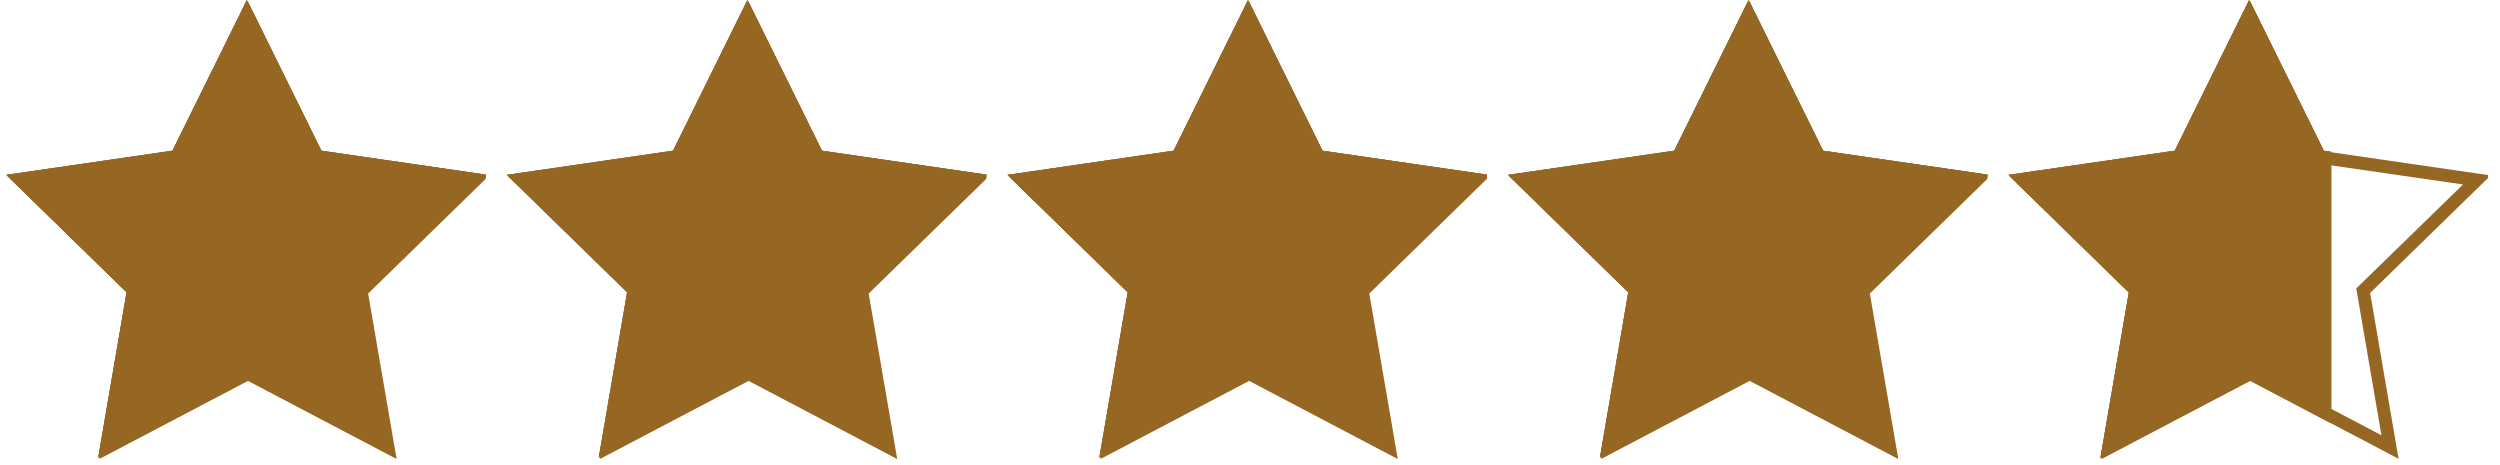 <svg xmlns="http://www.w3.org/2000/svg" xmlns:xlink="http://www.w3.org/1999/xlink" width="285" zoomAndPan="magnify" viewBox="0 0 213.75 39.75" height="53" preserveAspectRatio="xMidYMid meet" version="1.0"><defs><clipPath id="cb117697ee"><path d="M 0.543 0 L 41.535 0 L 41.535 39.5 L 0.543 39.5 Z M 0.543 0 " clip-rule="nonzero"/></clipPath><clipPath id="1e9f882f69"><path d="M 43.344 0 L 84.336 0 L 84.336 39.5 L 43.344 39.5 Z M 43.344 0 " clip-rule="nonzero"/></clipPath><clipPath id="3644aa2ebc"><path d="M 86.141 0 L 127.133 0 L 127.133 39.5 L 86.141 39.5 Z M 86.141 0 " clip-rule="nonzero"/></clipPath><clipPath id="0b8e266040"><path d="M 129 0 L 169.93 0 L 169.93 39.5 L 129 39.5 Z M 129 0 " clip-rule="nonzero"/></clipPath><clipPath id="9522d49ee2"><path d="M 128.938 0 L 169.93 0 L 169.93 39.5 L 128.938 39.5 Z M 128.938 0 " clip-rule="nonzero"/></clipPath><clipPath id="6bc1c7b2b3"><path d="M 171.738 0 L 212.73 0 L 212.73 39.5 L 171.738 39.5 Z M 171.738 0 " clip-rule="nonzero"/></clipPath><clipPath id="fbb39813f9"><path d="M 171.738 0 L 199.312 0 L 199.312 39.5 L 171.738 39.5 Z M 171.738 0 " clip-rule="nonzero"/></clipPath></defs><g clip-path="url(#cb117697ee)"><path fill="#966722" d="M 21.203 0.137 L 27.555 13.008 L 41.758 15.07 L 31.477 25.098 L 33.91 39.246 L 21.203 32.566 L 8.488 39.246 L 10.914 25.098 L 0.641 15.07 L 14.848 13.008 Z M 21.203 0.137 " fill-opacity="1" fill-rule="nonzero"/><path fill="#966722" d="M 21.105 0.012 L 27.461 12.883 L 41.668 14.949 L 31.387 24.973 L 33.812 39.121 L 21.105 32.441 L 8.398 39.121 L 10.824 24.973 L 0.543 14.949 L 14.746 12.883 Z M 21.105 0.012 " fill-opacity="1" fill-rule="nonzero"/><path fill="#966722" d="M 21.105 0.012 L 27.461 12.883 L 41.668 14.949 L 31.387 24.973 L 33.812 39.121 L 21.105 32.441 L 8.398 39.121 L 10.824 24.973 L 0.543 14.949 L 14.746 12.883 Z M 21.105 0.012 " fill-opacity="1" fill-rule="nonzero"/><path fill="#966722" d="M 21.105 0.012 L 27.461 12.883 L 41.668 14.949 L 31.387 24.973 L 33.812 39.121 L 21.105 32.441 L 8.398 39.121 L 10.824 24.973 L 0.543 14.949 L 14.746 12.883 Z M 21.105 0.012 " fill-opacity="1" fill-rule="nonzero"/></g><g clip-path="url(#1e9f882f69)"><path fill="#966722" d="M 64.004 0.137 L 70.352 13.008 L 84.555 15.07 L 74.273 25.098 L 76.711 39.246 L 64.004 32.566 L 51.285 39.246 L 53.715 25.098 L 43.441 15.07 L 57.645 13.008 Z M 64.004 0.137 " fill-opacity="1" fill-rule="nonzero"/><path fill="#966722" d="M 63.902 0.012 L 70.262 12.883 L 84.465 14.949 L 74.184 24.973 L 76.609 39.121 L 63.902 32.441 L 51.195 39.121 L 53.621 24.973 L 43.344 14.949 L 57.547 12.883 Z M 63.902 0.012 " fill-opacity="1" fill-rule="nonzero"/><path fill="#966722" d="M 63.902 0.012 L 70.262 12.883 L 84.465 14.949 L 74.184 24.973 L 76.609 39.121 L 63.902 32.441 L 51.195 39.121 L 53.621 24.973 L 43.344 14.949 L 57.547 12.883 Z M 63.902 0.012 " fill-opacity="1" fill-rule="nonzero"/><path fill="#966722" d="M 63.902 0.012 L 70.262 12.883 L 84.465 14.949 L 74.184 24.973 L 76.609 39.121 L 63.902 32.441 L 51.195 39.121 L 53.621 24.973 L 43.344 14.949 L 57.547 12.883 Z M 63.902 0.012 " fill-opacity="1" fill-rule="nonzero"/></g><g clip-path="url(#3644aa2ebc)"><path fill="#966722" d="M 106.801 0.137 L 113.148 13.008 L 127.355 15.07 L 117.074 25.098 L 119.508 39.246 L 106.801 32.566 L 94.086 39.246 L 96.512 25.098 L 86.238 15.07 L 100.441 13.008 Z M 106.801 0.137 " fill-opacity="1" fill-rule="nonzero"/><path fill="#966722" d="M 106.703 0.012 L 113.059 12.883 L 127.262 14.949 L 116.984 24.973 L 119.41 39.121 L 106.703 32.441 L 93.996 39.121 L 96.422 24.973 L 86.141 14.949 L 100.344 12.883 Z M 106.703 0.012 " fill-opacity="1" fill-rule="nonzero"/><path fill="#966722" d="M 106.703 0.012 L 113.059 12.883 L 127.262 14.949 L 116.984 24.973 L 119.41 39.121 L 106.703 32.441 L 93.996 39.121 L 96.422 24.973 L 86.141 14.949 L 100.344 12.883 Z M 106.703 0.012 " fill-opacity="1" fill-rule="nonzero"/><path fill="#966722" d="M 106.703 0.012 L 113.059 12.883 L 127.262 14.949 L 116.984 24.973 L 119.41 39.121 L 106.703 32.441 L 93.996 39.121 L 96.422 24.973 L 86.141 14.949 L 100.344 12.883 Z M 106.703 0.012 " fill-opacity="1" fill-rule="nonzero"/></g><g clip-path="url(#0b8e266040)"><path fill="#966722" d="M 149.598 0.137 L 155.949 13.008 L 170.152 15.07 L 159.871 25.098 L 162.305 39.246 L 149.598 32.566 L 136.883 39.246 L 139.309 25.098 L 129.039 15.07 L 143.242 13.008 Z M 149.598 0.137 " fill-opacity="1" fill-rule="nonzero"/></g><g clip-path="url(#9522d49ee2)"><path fill="#966722" d="M 149.5 0.012 L 155.859 12.883 L 170.062 14.949 L 159.781 24.973 L 162.207 39.121 L 149.5 32.441 L 136.793 39.121 L 139.219 24.973 L 128.938 14.949 L 143.145 12.883 Z M 149.5 0.012 " fill-opacity="1" fill-rule="nonzero"/><path fill="#966722" d="M 149.5 0.012 L 155.859 12.883 L 170.062 14.949 L 159.781 24.973 L 162.207 39.121 L 149.5 32.441 L 136.793 39.121 L 139.219 24.973 L 128.938 14.949 L 143.145 12.883 Z M 149.5 0.012 " fill-opacity="1" fill-rule="nonzero"/><path fill="#966722" d="M 149.5 0.012 L 155.859 12.883 L 170.062 14.949 L 159.781 24.973 L 162.207 39.121 L 149.5 32.441 L 136.793 39.121 L 139.219 24.973 L 128.938 14.949 L 143.145 12.883 Z M 149.5 0.012 " fill-opacity="1" fill-rule="nonzero"/></g><g clip-path="url(#6bc1c7b2b3)"><path fill="#966722" d="M 205.078 39.227 L 192.344 32.531 L 179.609 39.227 L 182.039 25.047 L 171.738 15 L 185.973 12.93 L 192.344 0.031 L 198.715 12.93 L 212.949 15 L 202.648 25.047 Z M 174.102 15.773 L 183.219 24.66 L 181.066 37.215 L 192.344 31.289 L 203.613 37.215 L 201.461 24.66 L 210.586 15.773 L 197.98 13.945 L 192.344 2.52 L 186.707 13.938 Z M 174.102 15.773 " fill-opacity="1" fill-rule="nonzero"/></g><g clip-path="url(#fbb39813f9)"><path fill="#966722" d="M 192.398 0.137 L 198.746 13.008 L 212.949 15.07 L 202.668 25.098 L 205.105 39.246 L 192.398 32.566 L 179.684 39.246 L 182.109 25.098 L 171.836 15.07 L 186.039 13.008 Z M 192.398 0.137 " fill-opacity="1" fill-rule="nonzero"/><path fill="#966722" d="M 192.297 0.012 L 198.656 12.883 L 212.859 14.949 L 202.578 24.973 L 205.004 39.121 L 192.297 32.441 L 179.59 39.121 L 182.02 24.973 L 171.738 14.949 L 185.941 12.883 Z M 192.297 0.012 " fill-opacity="1" fill-rule="nonzero"/><path fill="#966722" d="M 192.297 0.012 L 198.656 12.883 L 212.859 14.949 L 202.578 24.973 L 205.004 39.121 L 192.297 32.441 L 179.59 39.121 L 182.02 24.973 L 171.738 14.949 L 185.941 12.883 Z M 192.297 0.012 " fill-opacity="1" fill-rule="nonzero"/><path fill="#966722" d="M 192.297 0.012 L 198.656 12.883 L 212.859 14.949 L 202.578 24.973 L 205.004 39.121 L 192.297 32.441 L 179.59 39.121 L 182.02 24.973 L 171.738 14.949 L 185.941 12.883 Z M 192.297 0.012 " fill-opacity="1" fill-rule="nonzero"/></g></svg>